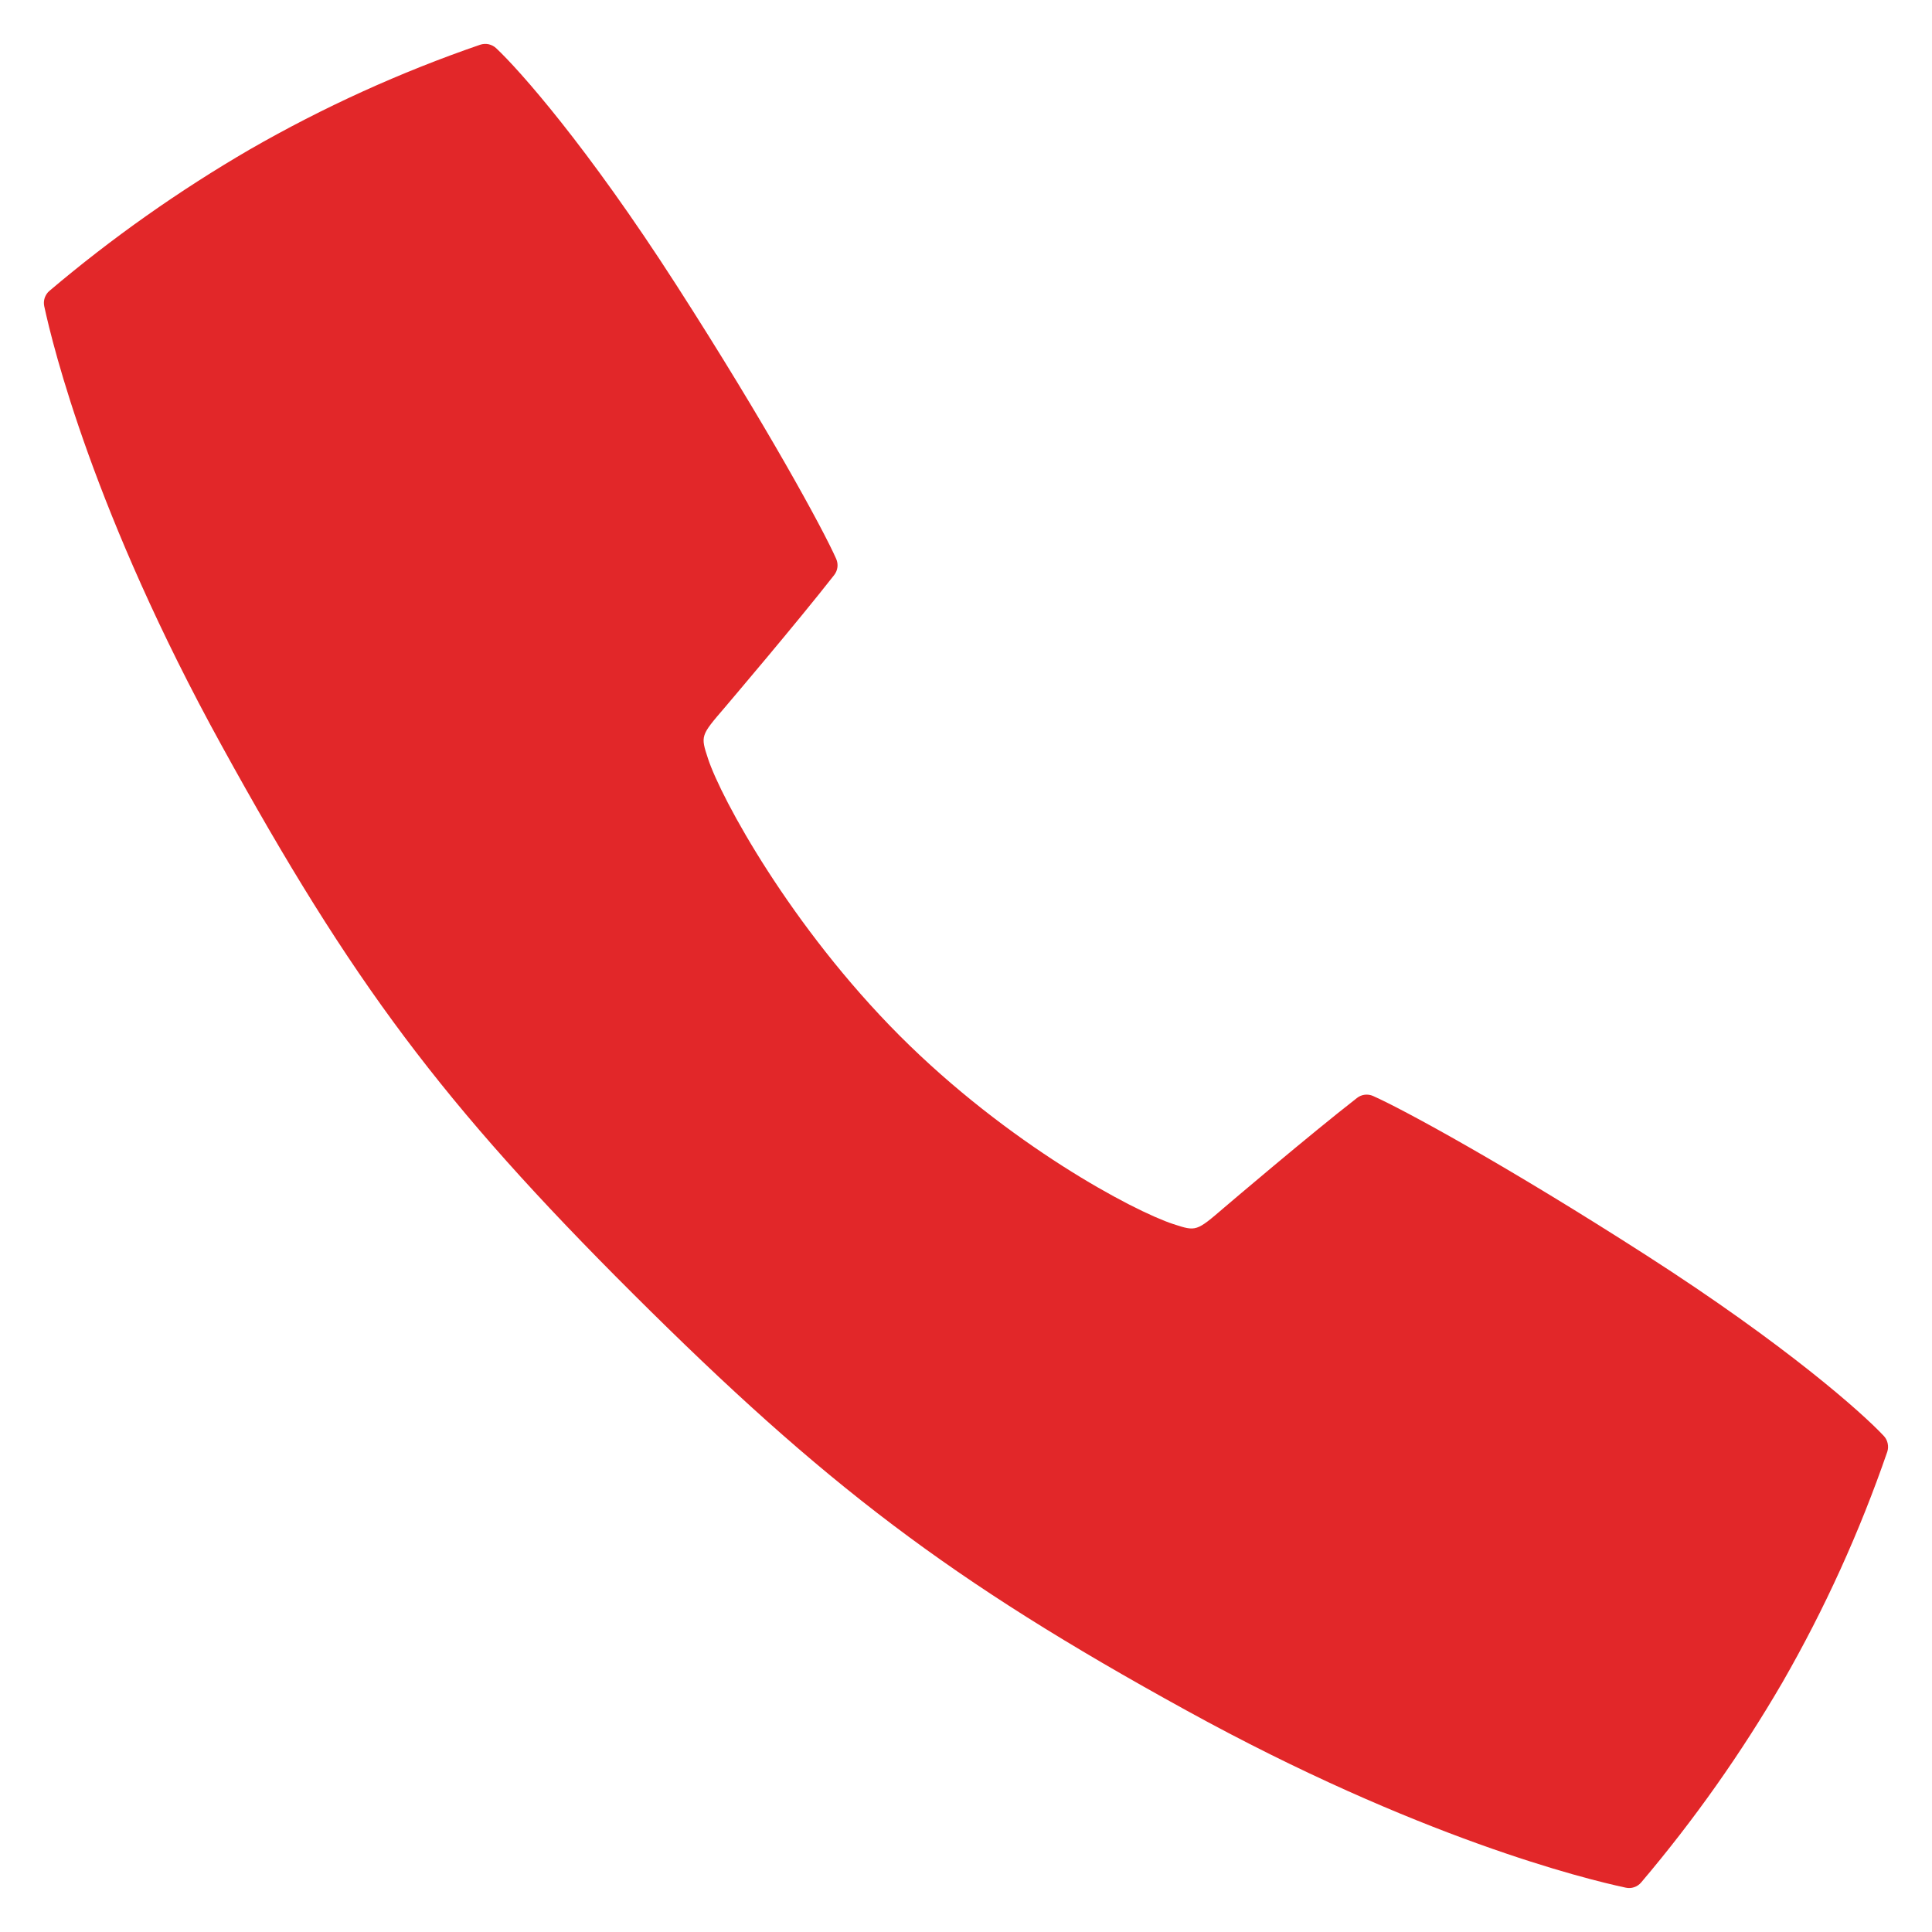 <svg width="22" height="22" viewBox="0 0 22 22" fill="none" xmlns="http://www.w3.org/2000/svg">
<path d="M21.45 16.35C21.206 16.089 20.342 15.319 18.754 14.299C17.154 13.271 15.974 12.63 15.635 12.48C15.606 12.467 15.573 12.462 15.54 12.466C15.508 12.47 15.477 12.483 15.452 12.503C14.906 12.928 13.989 13.709 13.94 13.751C13.622 14.024 13.622 14.024 13.361 13.939C12.904 13.789 11.483 13.034 10.244 11.793C9.006 10.552 8.212 9.095 8.062 8.638C7.977 8.378 7.977 8.378 8.25 8.06C8.292 8.01 9.073 7.093 9.499 6.548C9.519 6.522 9.532 6.492 9.536 6.459C9.54 6.427 9.535 6.394 9.522 6.364C9.372 6.025 8.731 4.846 7.702 3.246C6.681 1.658 5.912 0.795 5.651 0.55C5.627 0.527 5.598 0.512 5.565 0.504C5.533 0.497 5.5 0.499 5.469 0.509C4.558 0.822 3.679 1.222 2.844 1.702C2.038 2.171 1.275 2.709 0.563 3.312C0.538 3.333 0.52 3.361 0.509 3.392C0.499 3.423 0.497 3.456 0.504 3.488C0.602 3.944 1.07 5.85 2.524 8.49C4.006 11.184 5.034 12.565 7.211 14.735C9.388 16.904 10.812 17.994 13.51 19.477C16.15 20.93 18.056 21.398 18.512 21.495C18.544 21.502 18.577 21.501 18.608 21.49C18.639 21.48 18.667 21.461 18.688 21.436C19.291 20.725 19.829 19.962 20.298 19.156C20.778 18.321 21.177 17.442 21.491 16.531C21.501 16.5 21.502 16.467 21.495 16.435C21.488 16.403 21.473 16.374 21.45 16.35Z" fill="#E22729"/>
</svg>
